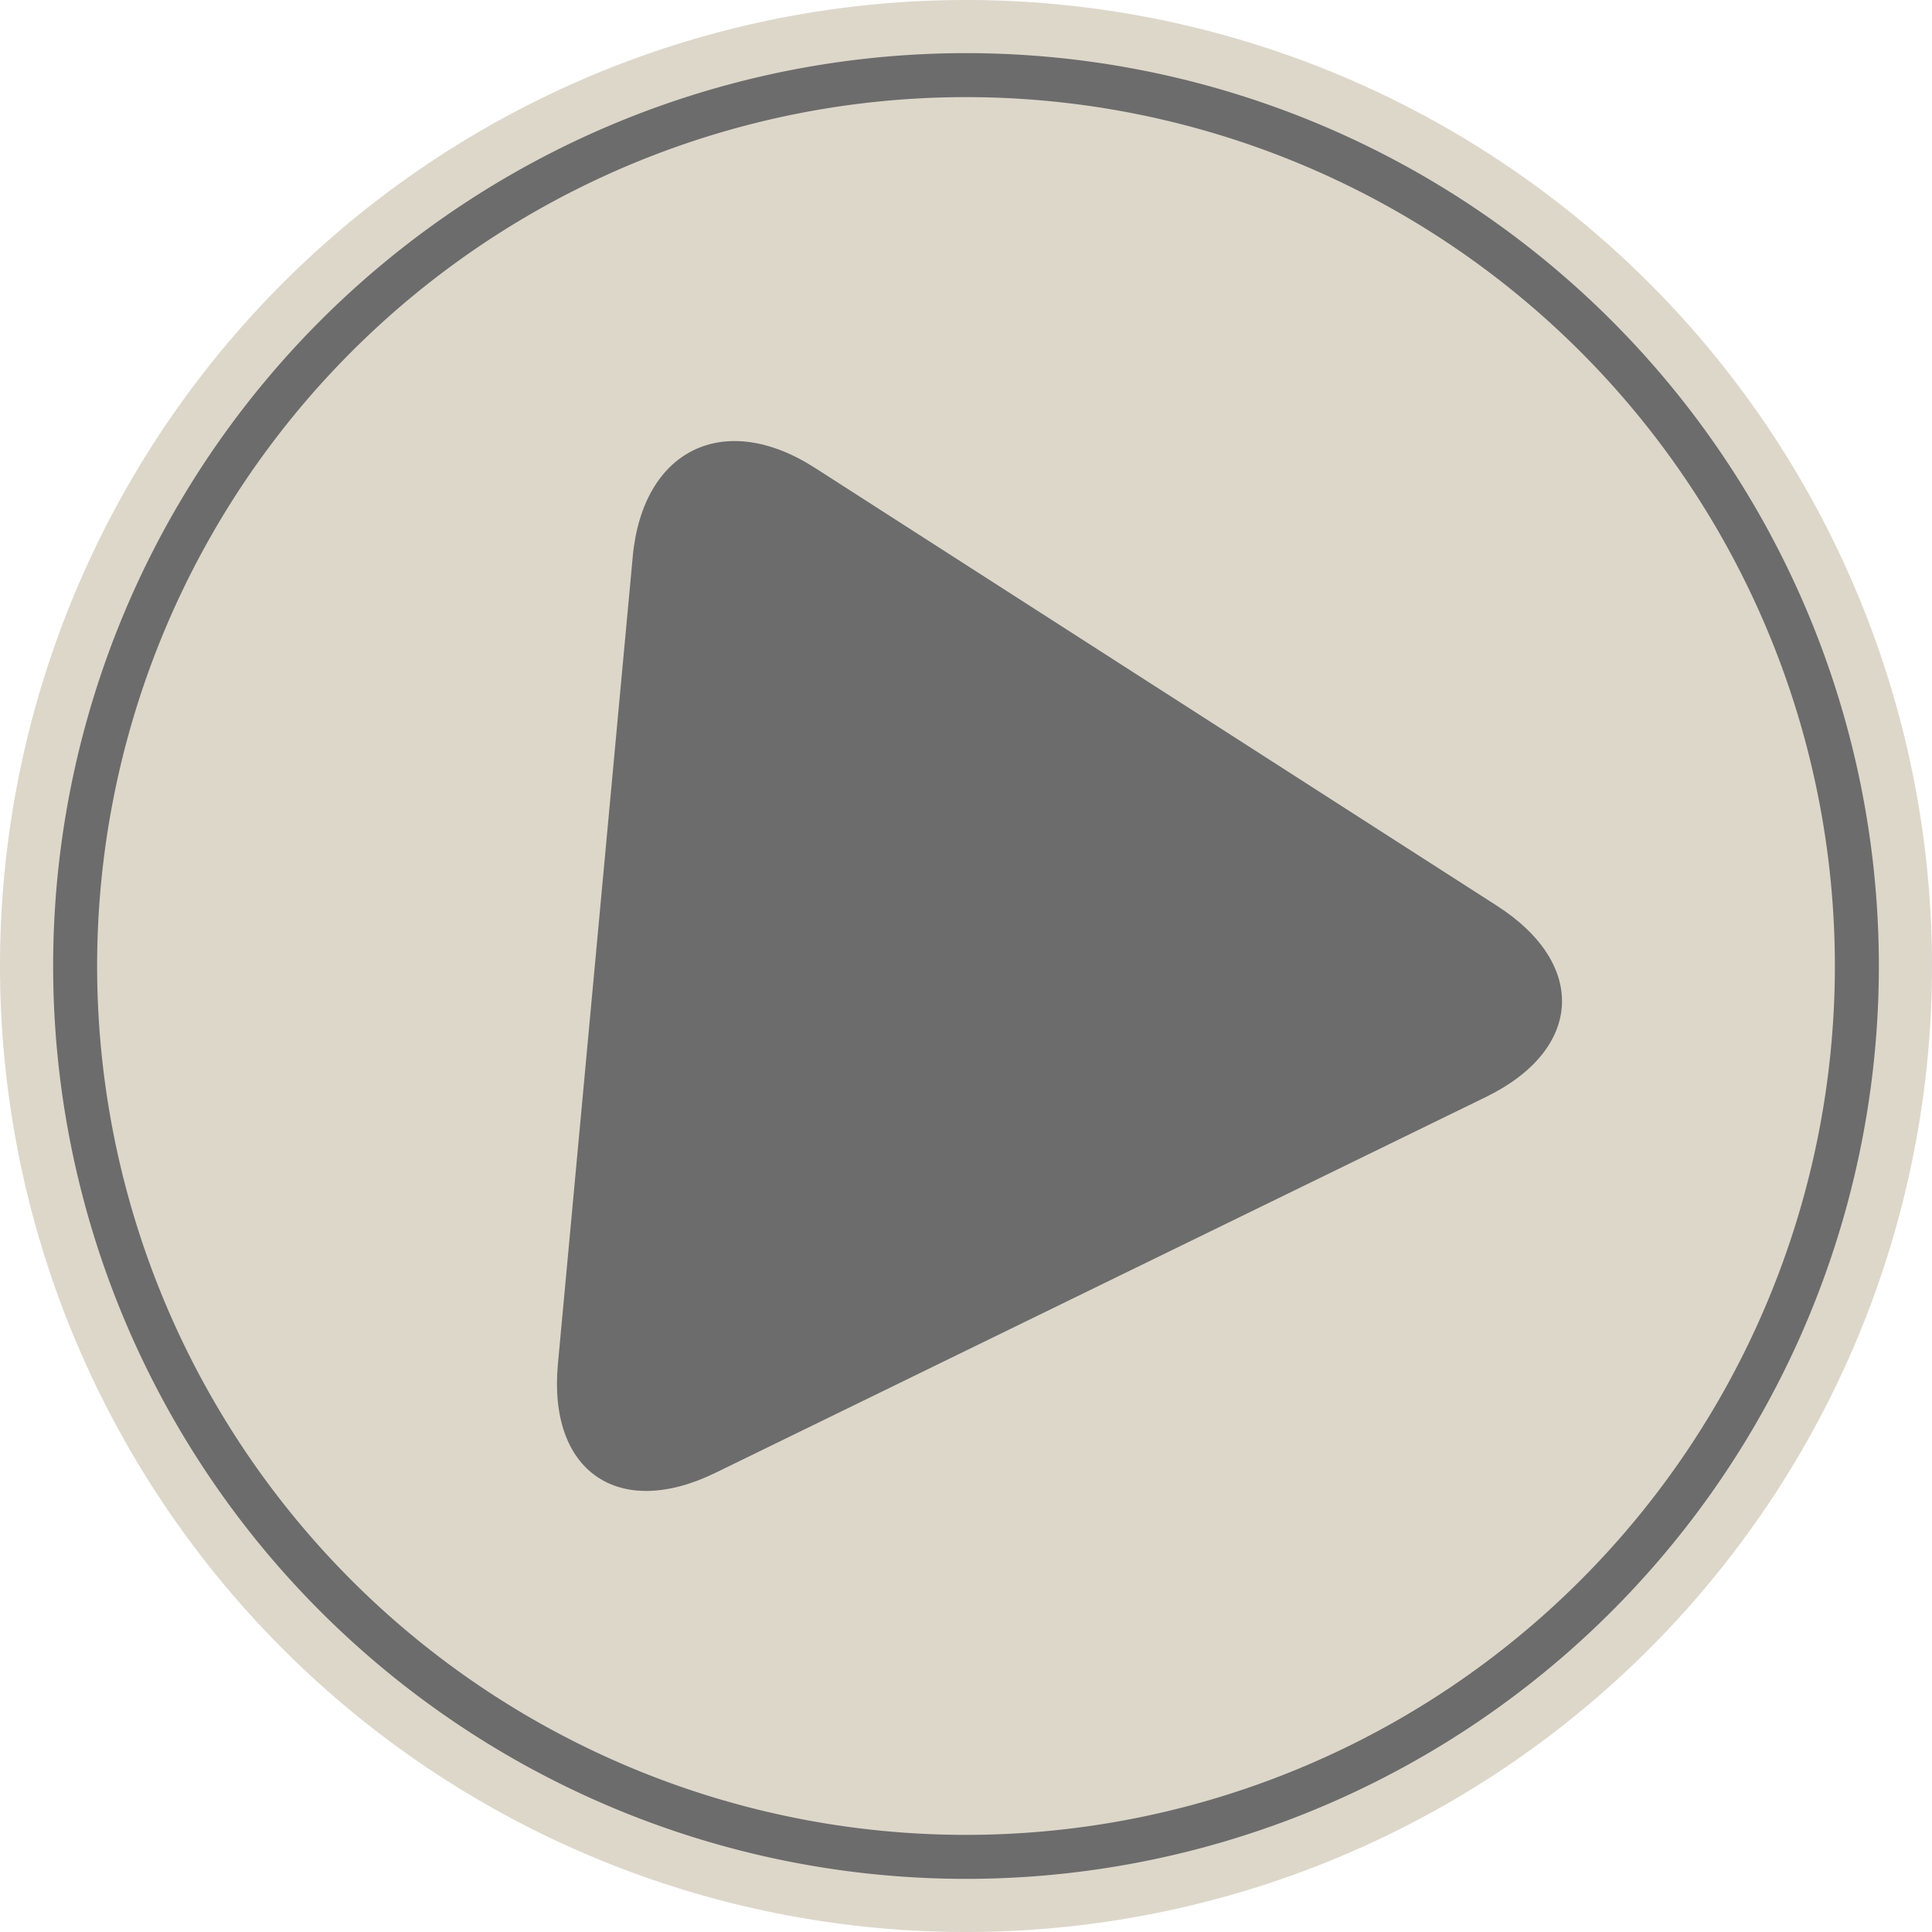 <svg xmlns="http://www.w3.org/2000/svg" xmlns:xlink="http://www.w3.org/1999/xlink" width="90" height="90" viewBox="0 0 90 90">
  <defs>
    <clipPath id="clip-path">
      <path id="Pfad_96" data-name="Pfad 96" d="M0,0H90V-90H0Z" fill="none"/>
    </clipPath>
    <clipPath id="clip-path-2">
      <rect id="Rechteck_1" data-name="Rechteck 1" width="124" height="104" transform="translate(-17 -103)" fill="none"/>
    </clipPath>
  </defs>
  <g id="Gruppe_107" data-name="Gruppe 107" transform="translate(0 90)">
    <g id="Gruppe_106" data-name="Gruppe 106" clip-path="url(#clip-path)">
      <g id="Gruppe_105" data-name="Gruppe 105" opacity="0.8">
        <g id="Gruppe_104" data-name="Gruppe 104">
          <g id="Gruppe_103" data-name="Gruppe 103" clip-path="url(#clip-path-2)">
            <g id="Gruppe_100" data-name="Gruppe 100" transform="translate(45)">
              <path id="Pfad_93" data-name="Pfad 93" d="M0,0A45,45,0,0,0,45-45,45,45,0,0,0,0-90,45,45,0,0,0-45-45,45,45,0,0,0,0,0" fill="#d5cdbd"/>
            </g>
            <g id="Gruppe_101" data-name="Gruppe 101" transform="translate(45 -3.5)">
              <path id="Pfad_94" data-name="Pfad 94" d="M0,0A41.5,41.5,0,0,0,41.5-41.5,41.5,41.5,0,0,0,0-83,41.5,41.5,0,0,0-41.5-41.5,41.5,41.5,0,0,0,0,0Z" fill="none" stroke="#474747" stroke-width="2.049"/>
            </g>
            <g id="Gruppe_102" data-name="Gruppe 102" transform="translate(37.963 -68.205)">
              <path id="Pfad_95" data-name="Pfad 95" d="M0,0C-4.225-2.713-8.025-.859-8.488,4.14l-3.486,37.611c-.463,5,2.82,7.267,7.332,5.067l35.9-17.512c4.513-2.2,4.746-6.184.522-8.9Z" fill="#474747"/>
            </g>
          </g>
        </g>
      </g>
    </g>
  </g>
</svg>
